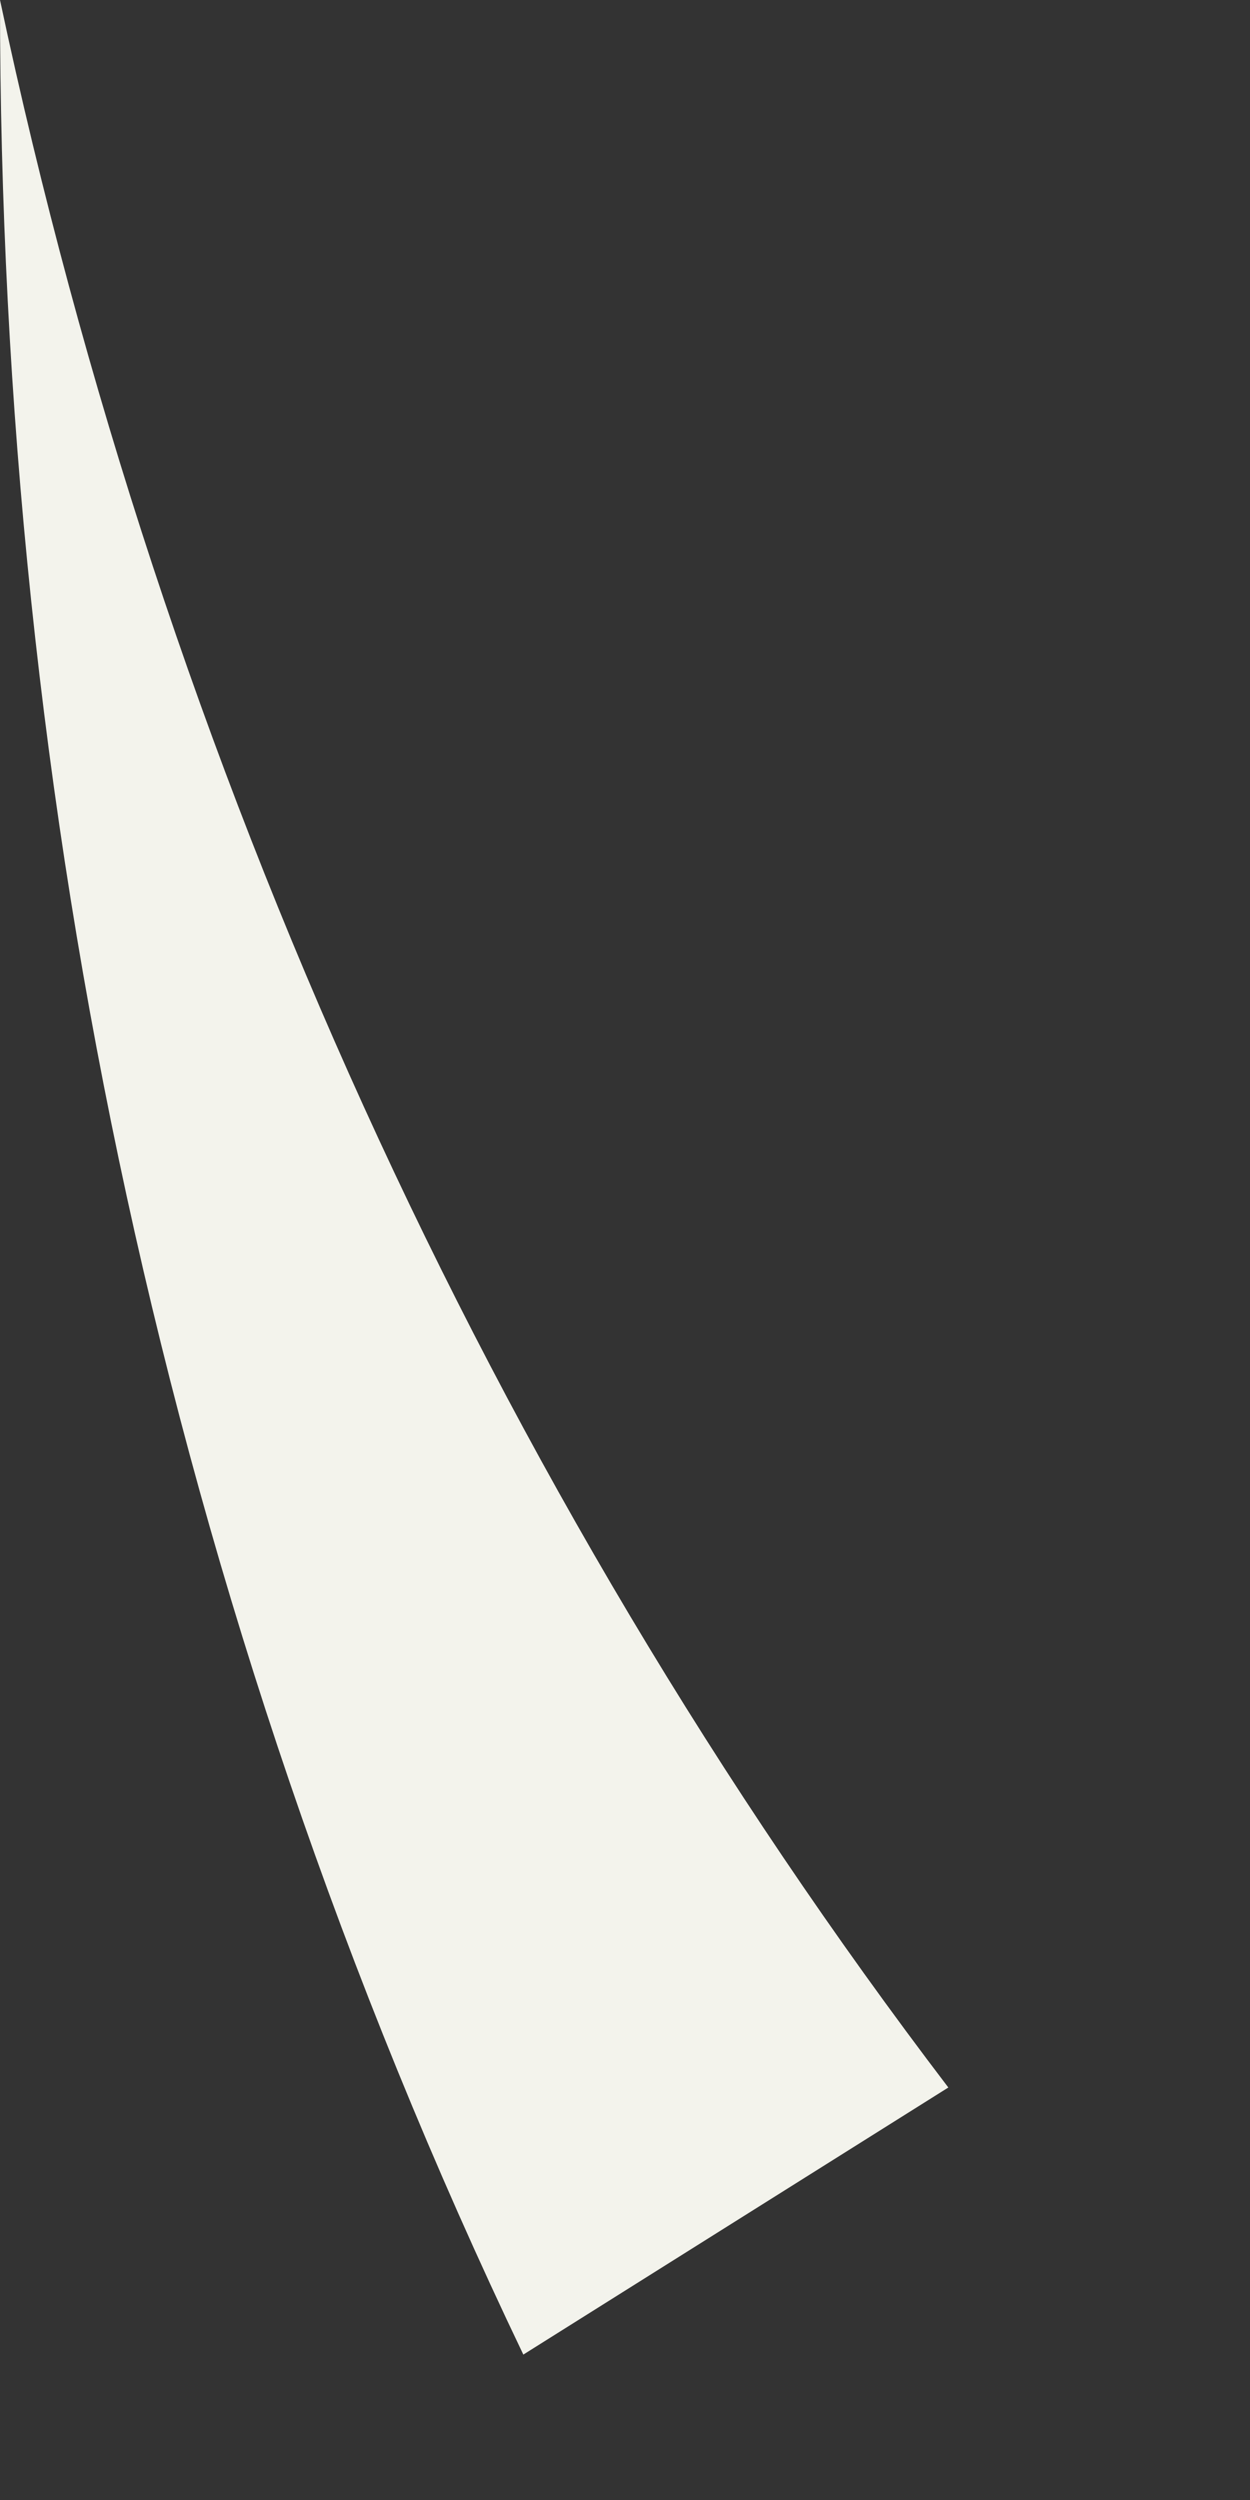 <?xml version="1.0" encoding="utf-8"?>
<svg xmlns="http://www.w3.org/2000/svg" fill="none" height="100%" overflow="visible" preserveAspectRatio="none" style="display: block;" viewBox="0 0 3 6" width="100%">
<rect x="0" y="0" width="3" height="6" fill="#333333" stroke="none"/>
<path d="M1.256 5.651C0.392 3.847 0 1.924 0 0C0.392 1.844 1.177 3.567 2.276 5.01L1.256 5.651Z" fill="#F3F3EC" id="Vector"/>
</svg>